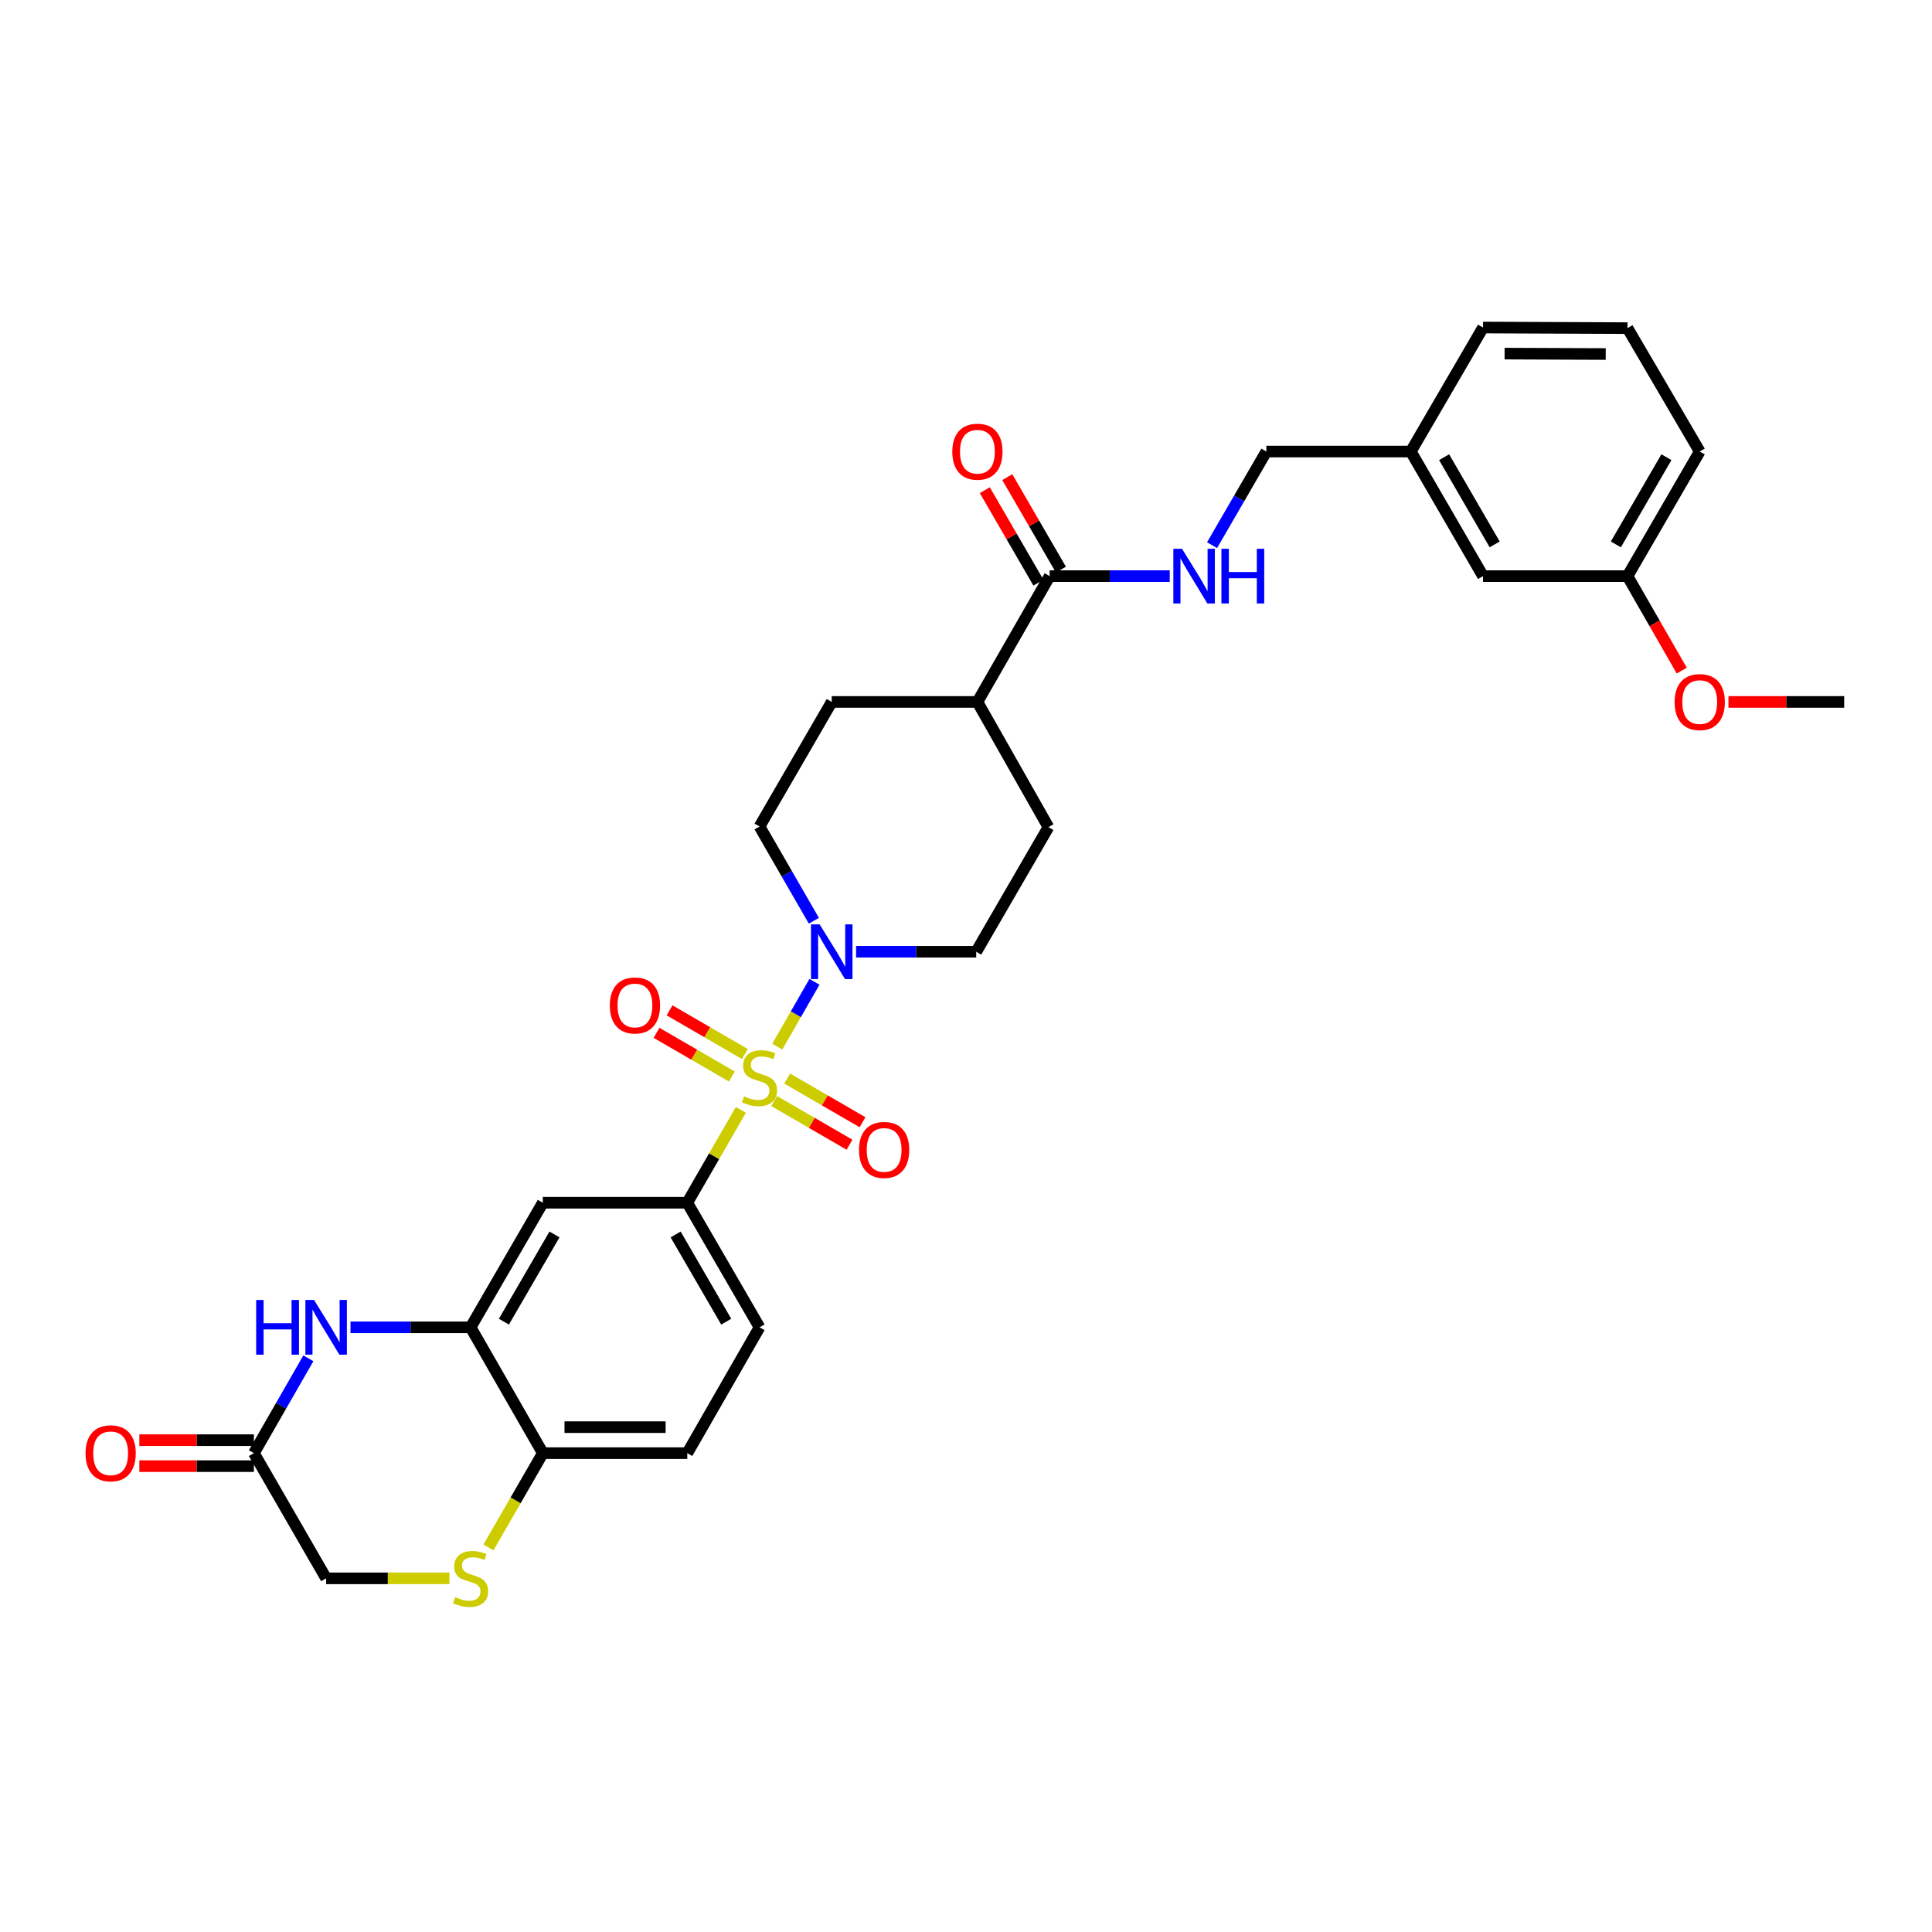 <?xml version='1.0' encoding='iso-8859-1'?>
<svg version='1.1' baseProfile='full'
              xmlns='http://www.w3.org/2000/svg'
                      xmlns:rdkit='http://www.rdkit.org/xml'
                      xmlns:xlink='http://www.w3.org/1999/xlink'
                  xml:space='preserve'
width='1000px' height='1000px' viewBox='0 0 1000 1000'>
<!-- END OF HEADER -->
<rect style='opacity:1.0;fill:#FFFFFF;stroke:none' width='1000' height='1000' x='0' y='0'> </rect>
<path class='bond-0' d='M 402.311,541.734 L 411.938,524.964' style='fill:none;fill-rule:evenodd;stroke:#CCCC00;stroke-width:6px;stroke-linecap:butt;stroke-linejoin:miter;stroke-opacity:1' />
<path class='bond-0' d='M 411.938,524.964 L 421.564,508.193' style='fill:none;fill-rule:evenodd;stroke:#0000FF;stroke-width:6px;stroke-linecap:butt;stroke-linejoin:miter;stroke-opacity:1' />
<path class='bond-1' d='M 383.463,574.481 L 369.6,598.506' style='fill:none;fill-rule:evenodd;stroke:#CCCC00;stroke-width:6px;stroke-linecap:butt;stroke-linejoin:miter;stroke-opacity:1' />
<path class='bond-1' d='M 369.6,598.506 L 355.737,622.531' style='fill:none;fill-rule:evenodd;stroke:#000000;stroke-width:6px;stroke-linecap:butt;stroke-linejoin:miter;stroke-opacity:1' />
<path class='bond-9' d='M 400.699,569.894 L 420.2,581.2' style='fill:none;fill-rule:evenodd;stroke:#CCCC00;stroke-width:6px;stroke-linecap:butt;stroke-linejoin:miter;stroke-opacity:1' />
<path class='bond-9' d='M 420.2,581.2 L 439.701,592.506' style='fill:none;fill-rule:evenodd;stroke:#FF0000;stroke-width:6px;stroke-linecap:butt;stroke-linejoin:miter;stroke-opacity:1' />
<path class='bond-9' d='M 407.445,558.258 L 426.947,569.564' style='fill:none;fill-rule:evenodd;stroke:#CCCC00;stroke-width:6px;stroke-linecap:butt;stroke-linejoin:miter;stroke-opacity:1' />
<path class='bond-9' d='M 426.947,569.564 L 446.448,580.87' style='fill:none;fill-rule:evenodd;stroke:#FF0000;stroke-width:6px;stroke-linecap:butt;stroke-linejoin:miter;stroke-opacity:1' />
<path class='bond-10' d='M 385.558,545.568 L 366.061,534.262' style='fill:none;fill-rule:evenodd;stroke:#CCCC00;stroke-width:6px;stroke-linecap:butt;stroke-linejoin:miter;stroke-opacity:1' />
<path class='bond-10' d='M 366.061,534.262 L 346.563,522.957' style='fill:none;fill-rule:evenodd;stroke:#FF0000;stroke-width:6px;stroke-linecap:butt;stroke-linejoin:miter;stroke-opacity:1' />
<path class='bond-10' d='M 378.812,557.203 L 359.314,545.898' style='fill:none;fill-rule:evenodd;stroke:#CCCC00;stroke-width:6px;stroke-linecap:butt;stroke-linejoin:miter;stroke-opacity:1' />
<path class='bond-10' d='M 359.314,545.898 L 339.816,534.592' style='fill:none;fill-rule:evenodd;stroke:#FF0000;stroke-width:6px;stroke-linecap:butt;stroke-linejoin:miter;stroke-opacity:1' />
<path class='bond-12' d='M 443.115,492.617 L 474.201,492.617' style='fill:none;fill-rule:evenodd;stroke:#0000FF;stroke-width:6px;stroke-linecap:butt;stroke-linejoin:miter;stroke-opacity:1' />
<path class='bond-12' d='M 474.201,492.617 L 505.288,492.617' style='fill:none;fill-rule:evenodd;stroke:#000000;stroke-width:6px;stroke-linecap:butt;stroke-linejoin:miter;stroke-opacity:1' />
<path class='bond-13' d='M 421.261,476.587 L 407.195,452.195' style='fill:none;fill-rule:evenodd;stroke:#0000FF;stroke-width:6px;stroke-linecap:butt;stroke-linejoin:miter;stroke-opacity:1' />
<path class='bond-13' d='M 407.195,452.195 L 393.129,427.802' style='fill:none;fill-rule:evenodd;stroke:#000000;stroke-width:6px;stroke-linecap:butt;stroke-linejoin:miter;stroke-opacity:1' />
<path class='bond-4' d='M 355.737,622.531 L 280.969,622.531' style='fill:none;fill-rule:evenodd;stroke:#000000;stroke-width:6px;stroke-linecap:butt;stroke-linejoin:miter;stroke-opacity:1' />
<path class='bond-15' d='M 355.737,622.531 L 393.129,687.024' style='fill:none;fill-rule:evenodd;stroke:#000000;stroke-width:6px;stroke-linecap:butt;stroke-linejoin:miter;stroke-opacity:1' />
<path class='bond-15' d='M 349.71,638.951 L 375.884,684.096' style='fill:none;fill-rule:evenodd;stroke:#000000;stroke-width:6px;stroke-linecap:butt;stroke-linejoin:miter;stroke-opacity:1' />
<path class='bond-2' d='M 181.419,687.024 L 212.498,687.024' style='fill:none;fill-rule:evenodd;stroke:#0000FF;stroke-width:6px;stroke-linecap:butt;stroke-linejoin:miter;stroke-opacity:1' />
<path class='bond-2' d='M 212.498,687.024 L 243.578,687.024' style='fill:none;fill-rule:evenodd;stroke:#000000;stroke-width:6px;stroke-linecap:butt;stroke-linejoin:miter;stroke-opacity:1' />
<path class='bond-7' d='M 159.602,703.062 L 145.51,727.604' style='fill:none;fill-rule:evenodd;stroke:#0000FF;stroke-width:6px;stroke-linecap:butt;stroke-linejoin:miter;stroke-opacity:1' />
<path class='bond-7' d='M 145.51,727.604 L 131.418,752.145' style='fill:none;fill-rule:evenodd;stroke:#000000;stroke-width:6px;stroke-linecap:butt;stroke-linejoin:miter;stroke-opacity:1' />
<path class='bond-3' d='M 243.578,687.024 L 280.969,622.531' style='fill:none;fill-rule:evenodd;stroke:#000000;stroke-width:6px;stroke-linecap:butt;stroke-linejoin:miter;stroke-opacity:1' />
<path class='bond-3' d='M 260.822,684.096 L 286.996,638.951' style='fill:none;fill-rule:evenodd;stroke:#000000;stroke-width:6px;stroke-linecap:butt;stroke-linejoin:miter;stroke-opacity:1' />
<path class='bond-32' d='M 243.578,687.024 L 280.969,752.145' style='fill:none;fill-rule:evenodd;stroke:#000000;stroke-width:6px;stroke-linecap:butt;stroke-linejoin:miter;stroke-opacity:1' />
<path class='bond-5' d='M 252.805,800.955 L 266.887,776.55' style='fill:none;fill-rule:evenodd;stroke:#CCCC00;stroke-width:6px;stroke-linecap:butt;stroke-linejoin:miter;stroke-opacity:1' />
<path class='bond-5' d='M 266.887,776.55 L 280.969,752.145' style='fill:none;fill-rule:evenodd;stroke:#000000;stroke-width:6px;stroke-linecap:butt;stroke-linejoin:miter;stroke-opacity:1' />
<path class='bond-17' d='M 232.629,816.945 L 200.719,816.945' style='fill:none;fill-rule:evenodd;stroke:#CCCC00;stroke-width:6px;stroke-linecap:butt;stroke-linejoin:miter;stroke-opacity:1' />
<path class='bond-17' d='M 200.719,816.945 L 168.81,816.945' style='fill:none;fill-rule:evenodd;stroke:#000000;stroke-width:6px;stroke-linecap:butt;stroke-linejoin:miter;stroke-opacity:1' />
<path class='bond-6' d='M 543.3,298.203 L 505.908,363.316' style='fill:none;fill-rule:evenodd;stroke:#000000;stroke-width:6px;stroke-linecap:butt;stroke-linejoin:miter;stroke-opacity:1' />
<path class='bond-11' d='M 543.3,298.203 L 574.379,298.203' style='fill:none;fill-rule:evenodd;stroke:#000000;stroke-width:6px;stroke-linecap:butt;stroke-linejoin:miter;stroke-opacity:1' />
<path class='bond-11' d='M 574.379,298.203 L 605.458,298.203' style='fill:none;fill-rule:evenodd;stroke:#0000FF;stroke-width:6px;stroke-linecap:butt;stroke-linejoin:miter;stroke-opacity:1' />
<path class='bond-16' d='M 549.117,294.829 L 535.241,270.898' style='fill:none;fill-rule:evenodd;stroke:#000000;stroke-width:6px;stroke-linecap:butt;stroke-linejoin:miter;stroke-opacity:1' />
<path class='bond-16' d='M 535.241,270.898 L 521.365,246.967' style='fill:none;fill-rule:evenodd;stroke:#FF0000;stroke-width:6px;stroke-linecap:butt;stroke-linejoin:miter;stroke-opacity:1' />
<path class='bond-16' d='M 537.482,301.576 L 523.605,277.645' style='fill:none;fill-rule:evenodd;stroke:#000000;stroke-width:6px;stroke-linecap:butt;stroke-linejoin:miter;stroke-opacity:1' />
<path class='bond-16' d='M 523.605,277.645 L 509.729,253.714' style='fill:none;fill-rule:evenodd;stroke:#FF0000;stroke-width:6px;stroke-linecap:butt;stroke-linejoin:miter;stroke-opacity:1' />
<path class='bond-18' d='M 131.418,745.42 L 101.771,745.42' style='fill:none;fill-rule:evenodd;stroke:#000000;stroke-width:6px;stroke-linecap:butt;stroke-linejoin:miter;stroke-opacity:1' />
<path class='bond-18' d='M 101.771,745.42 L 72.124,745.42' style='fill:none;fill-rule:evenodd;stroke:#FF0000;stroke-width:6px;stroke-linecap:butt;stroke-linejoin:miter;stroke-opacity:1' />
<path class='bond-18' d='M 131.418,758.871 L 101.771,758.871' style='fill:none;fill-rule:evenodd;stroke:#000000;stroke-width:6px;stroke-linecap:butt;stroke-linejoin:miter;stroke-opacity:1' />
<path class='bond-18' d='M 101.771,758.871 L 72.124,758.871' style='fill:none;fill-rule:evenodd;stroke:#FF0000;stroke-width:6px;stroke-linecap:butt;stroke-linejoin:miter;stroke-opacity:1' />
<path class='bond-33' d='M 131.418,752.145 L 168.81,816.945' style='fill:none;fill-rule:evenodd;stroke:#000000;stroke-width:6px;stroke-linecap:butt;stroke-linejoin:miter;stroke-opacity:1' />
<path class='bond-8' d='M 280.969,752.145 L 355.737,752.145' style='fill:none;fill-rule:evenodd;stroke:#000000;stroke-width:6px;stroke-linecap:butt;stroke-linejoin:miter;stroke-opacity:1' />
<path class='bond-8' d='M 292.184,738.695 L 344.522,738.695' style='fill:none;fill-rule:evenodd;stroke:#000000;stroke-width:6px;stroke-linecap:butt;stroke-linejoin:miter;stroke-opacity:1' />
<path class='bond-22' d='M 627.359,282.179 L 641.409,257.948' style='fill:none;fill-rule:evenodd;stroke:#0000FF;stroke-width:6px;stroke-linecap:butt;stroke-linejoin:miter;stroke-opacity:1' />
<path class='bond-22' d='M 641.409,257.948 L 655.459,233.717' style='fill:none;fill-rule:evenodd;stroke:#000000;stroke-width:6px;stroke-linecap:butt;stroke-linejoin:miter;stroke-opacity:1' />
<path class='bond-20' d='M 505.288,492.617 L 542.672,428.131' style='fill:none;fill-rule:evenodd;stroke:#000000;stroke-width:6px;stroke-linecap:butt;stroke-linejoin:miter;stroke-opacity:1' />
<path class='bond-21' d='M 393.129,427.802 L 430.505,363.316' style='fill:none;fill-rule:evenodd;stroke:#000000;stroke-width:6px;stroke-linecap:butt;stroke-linejoin:miter;stroke-opacity:1' />
<path class='bond-14' d='M 505.908,363.316 L 430.505,363.316' style='fill:none;fill-rule:evenodd;stroke:#000000;stroke-width:6px;stroke-linecap:butt;stroke-linejoin:miter;stroke-opacity:1' />
<path class='bond-31' d='M 505.908,363.316 L 542.672,428.131' style='fill:none;fill-rule:evenodd;stroke:#000000;stroke-width:6px;stroke-linecap:butt;stroke-linejoin:miter;stroke-opacity:1' />
<path class='bond-19' d='M 393.129,687.024 L 355.737,752.145' style='fill:none;fill-rule:evenodd;stroke:#000000;stroke-width:6px;stroke-linecap:butt;stroke-linejoin:miter;stroke-opacity:1' />
<path class='bond-24' d='M 655.459,233.717 L 730.227,233.717' style='fill:none;fill-rule:evenodd;stroke:#000000;stroke-width:6px;stroke-linecap:butt;stroke-linejoin:miter;stroke-opacity:1' />
<path class='bond-23' d='M 767.618,298.203 L 730.227,233.717' style='fill:none;fill-rule:evenodd;stroke:#000000;stroke-width:6px;stroke-linecap:butt;stroke-linejoin:miter;stroke-opacity:1' />
<path class='bond-23' d='M 773.645,281.783 L 747.471,236.643' style='fill:none;fill-rule:evenodd;stroke:#000000;stroke-width:6px;stroke-linecap:butt;stroke-linejoin:miter;stroke-opacity:1' />
<path class='bond-25' d='M 767.618,298.203 L 842.386,298.203' style='fill:none;fill-rule:evenodd;stroke:#000000;stroke-width:6px;stroke-linecap:butt;stroke-linejoin:miter;stroke-opacity:1' />
<path class='bond-28' d='M 730.227,233.717 L 767.618,169.53' style='fill:none;fill-rule:evenodd;stroke:#000000;stroke-width:6px;stroke-linecap:butt;stroke-linejoin:miter;stroke-opacity:1' />
<path class='bond-26' d='M 842.386,298.203 L 856.431,322.661' style='fill:none;fill-rule:evenodd;stroke:#000000;stroke-width:6px;stroke-linecap:butt;stroke-linejoin:miter;stroke-opacity:1' />
<path class='bond-26' d='M 856.431,322.661 L 870.476,347.119' style='fill:none;fill-rule:evenodd;stroke:#FF0000;stroke-width:6px;stroke-linecap:butt;stroke-linejoin:miter;stroke-opacity:1' />
<path class='bond-34' d='M 842.386,298.203 L 879.778,233.717' style='fill:none;fill-rule:evenodd;stroke:#000000;stroke-width:6px;stroke-linecap:butt;stroke-linejoin:miter;stroke-opacity:1' />
<path class='bond-34' d='M 836.359,281.783 L 862.533,236.643' style='fill:none;fill-rule:evenodd;stroke:#000000;stroke-width:6px;stroke-linecap:butt;stroke-linejoin:miter;stroke-opacity:1' />
<path class='bond-30' d='M 894.647,363.316 L 924.596,363.316' style='fill:none;fill-rule:evenodd;stroke:#FF0000;stroke-width:6px;stroke-linecap:butt;stroke-linejoin:miter;stroke-opacity:1' />
<path class='bond-30' d='M 924.596,363.316 L 954.545,363.316' style='fill:none;fill-rule:evenodd;stroke:#000000;stroke-width:6px;stroke-linecap:butt;stroke-linejoin:miter;stroke-opacity:1' />
<path class='bond-27' d='M 842.386,169.836 L 767.618,169.53' style='fill:none;fill-rule:evenodd;stroke:#000000;stroke-width:6px;stroke-linecap:butt;stroke-linejoin:miter;stroke-opacity:1' />
<path class='bond-27' d='M 831.116,183.24 L 778.778,183.026' style='fill:none;fill-rule:evenodd;stroke:#000000;stroke-width:6px;stroke-linecap:butt;stroke-linejoin:miter;stroke-opacity:1' />
<path class='bond-29' d='M 842.386,169.836 L 879.778,233.717' style='fill:none;fill-rule:evenodd;stroke:#000000;stroke-width:6px;stroke-linecap:butt;stroke-linejoin:miter;stroke-opacity:1' />
<path  class='atom-0' d='M 385.129 567.451
Q 385.449 567.571, 386.769 568.131
Q 388.089 568.691, 389.529 569.051
Q 391.009 569.371, 392.449 569.371
Q 395.129 569.371, 396.689 568.091
Q 398.249 566.771, 398.249 564.491
Q 398.249 562.931, 397.449 561.971
Q 396.689 561.011, 395.489 560.491
Q 394.289 559.971, 392.289 559.371
Q 389.769 558.611, 388.249 557.891
Q 386.769 557.171, 385.689 555.651
Q 384.649 554.131, 384.649 551.571
Q 384.649 548.011, 387.049 545.811
Q 389.489 543.611, 394.289 543.611
Q 397.569 543.611, 401.289 545.171
L 400.369 548.251
Q 396.969 546.851, 394.409 546.851
Q 391.649 546.851, 390.129 548.011
Q 388.609 549.131, 388.649 551.091
Q 388.649 552.611, 389.409 553.531
Q 390.209 554.451, 391.329 554.971
Q 392.489 555.491, 394.409 556.091
Q 396.969 556.891, 398.489 557.691
Q 400.009 558.491, 401.089 560.131
Q 402.209 561.731, 402.209 564.491
Q 402.209 568.411, 399.569 570.531
Q 396.969 572.611, 392.609 572.611
Q 390.089 572.611, 388.169 572.051
Q 386.289 571.531, 384.049 570.611
L 385.129 567.451
' fill='#CCCC00'/>
<path  class='atom-1' d='M 424.245 478.457
L 433.525 493.457
Q 434.445 494.937, 435.925 497.617
Q 437.405 500.297, 437.485 500.457
L 437.485 478.457
L 441.245 478.457
L 441.245 506.777
L 437.365 506.777
L 427.405 490.377
Q 426.245 488.457, 425.005 486.257
Q 423.805 484.057, 423.445 483.377
L 423.445 506.777
L 419.765 506.777
L 419.765 478.457
L 424.245 478.457
' fill='#0000FF'/>
<path  class='atom-3' d='M 132.59 672.864
L 136.43 672.864
L 136.43 684.904
L 150.91 684.904
L 150.91 672.864
L 154.75 672.864
L 154.75 701.184
L 150.91 701.184
L 150.91 688.104
L 136.43 688.104
L 136.43 701.184
L 132.59 701.184
L 132.59 672.864
' fill='#0000FF'/>
<path  class='atom-3' d='M 162.55 672.864
L 171.83 687.864
Q 172.75 689.344, 174.23 692.024
Q 175.71 694.704, 175.79 694.864
L 175.79 672.864
L 179.55 672.864
L 179.55 701.184
L 175.67 701.184
L 165.71 684.784
Q 164.55 682.864, 163.31 680.664
Q 162.11 678.464, 161.75 677.784
L 161.75 701.184
L 158.07 701.184
L 158.07 672.864
L 162.55 672.864
' fill='#0000FF'/>
<path  class='atom-6' d='M 235.578 826.665
Q 235.898 826.785, 237.218 827.345
Q 238.538 827.905, 239.978 828.265
Q 241.458 828.585, 242.898 828.585
Q 245.578 828.585, 247.138 827.305
Q 248.698 825.985, 248.698 823.705
Q 248.698 822.145, 247.898 821.185
Q 247.138 820.225, 245.938 819.705
Q 244.738 819.185, 242.738 818.585
Q 240.218 817.825, 238.698 817.105
Q 237.218 816.385, 236.138 814.865
Q 235.098 813.345, 235.098 810.785
Q 235.098 807.225, 237.498 805.025
Q 239.938 802.825, 244.738 802.825
Q 248.018 802.825, 251.738 804.385
L 250.818 807.465
Q 247.418 806.065, 244.858 806.065
Q 242.098 806.065, 240.578 807.225
Q 239.058 808.345, 239.098 810.305
Q 239.098 811.825, 239.858 812.745
Q 240.658 813.665, 241.778 814.185
Q 242.938 814.705, 244.858 815.305
Q 247.418 816.105, 248.938 816.905
Q 250.458 817.705, 251.538 819.345
Q 252.658 820.945, 252.658 823.705
Q 252.658 827.625, 250.018 829.745
Q 247.418 831.825, 243.058 831.825
Q 240.538 831.825, 238.618 831.265
Q 236.738 830.745, 234.498 829.825
L 235.578 826.665
' fill='#CCCC00'/>
<path  class='atom-10' d='M 444.622 595.202
Q 444.622 588.402, 447.982 584.602
Q 451.342 580.802, 457.622 580.802
Q 463.902 580.802, 467.262 584.602
Q 470.622 588.402, 470.622 595.202
Q 470.622 602.082, 467.222 606.002
Q 463.822 609.882, 457.622 609.882
Q 451.382 609.882, 447.982 606.002
Q 444.622 602.122, 444.622 595.202
M 457.622 606.682
Q 461.942 606.682, 464.262 603.802
Q 466.622 600.882, 466.622 595.202
Q 466.622 589.642, 464.262 586.842
Q 461.942 584.002, 457.622 584.002
Q 453.302 584.002, 450.942 586.802
Q 448.622 589.602, 448.622 595.202
Q 448.622 600.922, 450.942 603.802
Q 453.302 606.682, 457.622 606.682
' fill='#FF0000'/>
<path  class='atom-11' d='M 315.643 520.42
Q 315.643 513.62, 319.003 509.82
Q 322.363 506.02, 328.643 506.02
Q 334.923 506.02, 338.283 509.82
Q 341.643 513.62, 341.643 520.42
Q 341.643 527.3, 338.243 531.22
Q 334.843 535.1, 328.643 535.1
Q 322.403 535.1, 319.003 531.22
Q 315.643 527.34, 315.643 520.42
M 328.643 531.9
Q 332.963 531.9, 335.283 529.02
Q 337.643 526.1, 337.643 520.42
Q 337.643 514.86, 335.283 512.06
Q 332.963 509.22, 328.643 509.22
Q 324.323 509.22, 321.963 512.02
Q 319.643 514.82, 319.643 520.42
Q 319.643 526.14, 321.963 529.02
Q 324.323 531.9, 328.643 531.9
' fill='#FF0000'/>
<path  class='atom-12' d='M 611.807 284.043
L 621.087 299.043
Q 622.007 300.523, 623.487 303.203
Q 624.967 305.883, 625.047 306.043
L 625.047 284.043
L 628.807 284.043
L 628.807 312.363
L 624.927 312.363
L 614.967 295.963
Q 613.807 294.043, 612.567 291.843
Q 611.367 289.643, 611.007 288.963
L 611.007 312.363
L 607.327 312.363
L 607.327 284.043
L 611.807 284.043
' fill='#0000FF'/>
<path  class='atom-12' d='M 632.207 284.043
L 636.047 284.043
L 636.047 296.083
L 650.527 296.083
L 650.527 284.043
L 654.367 284.043
L 654.367 312.363
L 650.527 312.363
L 650.527 299.283
L 636.047 299.283
L 636.047 312.363
L 632.207 312.363
L 632.207 284.043
' fill='#0000FF'/>
<path  class='atom-17' d='M 492.908 233.797
Q 492.908 226.997, 496.268 223.197
Q 499.628 219.397, 505.908 219.397
Q 512.188 219.397, 515.548 223.197
Q 518.908 226.997, 518.908 233.797
Q 518.908 240.677, 515.508 244.597
Q 512.108 248.477, 505.908 248.477
Q 499.668 248.477, 496.268 244.597
Q 492.908 240.717, 492.908 233.797
M 505.908 245.277
Q 510.228 245.277, 512.548 242.397
Q 514.908 239.477, 514.908 233.797
Q 514.908 228.237, 512.548 225.437
Q 510.228 222.597, 505.908 222.597
Q 501.588 222.597, 499.228 225.397
Q 496.908 228.197, 496.908 233.797
Q 496.908 239.517, 499.228 242.397
Q 501.588 245.277, 505.908 245.277
' fill='#FF0000'/>
<path  class='atom-19' d='M 44.271 752.225
Q 44.271 745.425, 47.631 741.625
Q 50.991 737.825, 57.271 737.825
Q 63.551 737.825, 66.911 741.625
Q 70.271 745.425, 70.271 752.225
Q 70.271 759.105, 66.871 763.025
Q 63.471 766.905, 57.271 766.905
Q 51.031 766.905, 47.631 763.025
Q 44.271 759.145, 44.271 752.225
M 57.271 763.705
Q 61.591 763.705, 63.911 760.825
Q 66.271 757.905, 66.271 752.225
Q 66.271 746.665, 63.911 743.865
Q 61.591 741.025, 57.271 741.025
Q 52.951 741.025, 50.591 743.825
Q 48.271 746.625, 48.271 752.225
Q 48.271 757.945, 50.591 760.825
Q 52.951 763.705, 57.271 763.705
' fill='#FF0000'/>
<path  class='atom-27' d='M 866.778 363.396
Q 866.778 356.596, 870.138 352.796
Q 873.498 348.996, 879.778 348.996
Q 886.058 348.996, 889.418 352.796
Q 892.778 356.596, 892.778 363.396
Q 892.778 370.276, 889.378 374.196
Q 885.978 378.076, 879.778 378.076
Q 873.538 378.076, 870.138 374.196
Q 866.778 370.316, 866.778 363.396
M 879.778 374.876
Q 884.098 374.876, 886.418 371.996
Q 888.778 369.076, 888.778 363.396
Q 888.778 357.836, 886.418 355.036
Q 884.098 352.196, 879.778 352.196
Q 875.458 352.196, 873.098 354.996
Q 870.778 357.796, 870.778 363.396
Q 870.778 369.116, 873.098 371.996
Q 875.458 374.876, 879.778 374.876
' fill='#FF0000'/>
</svg>
